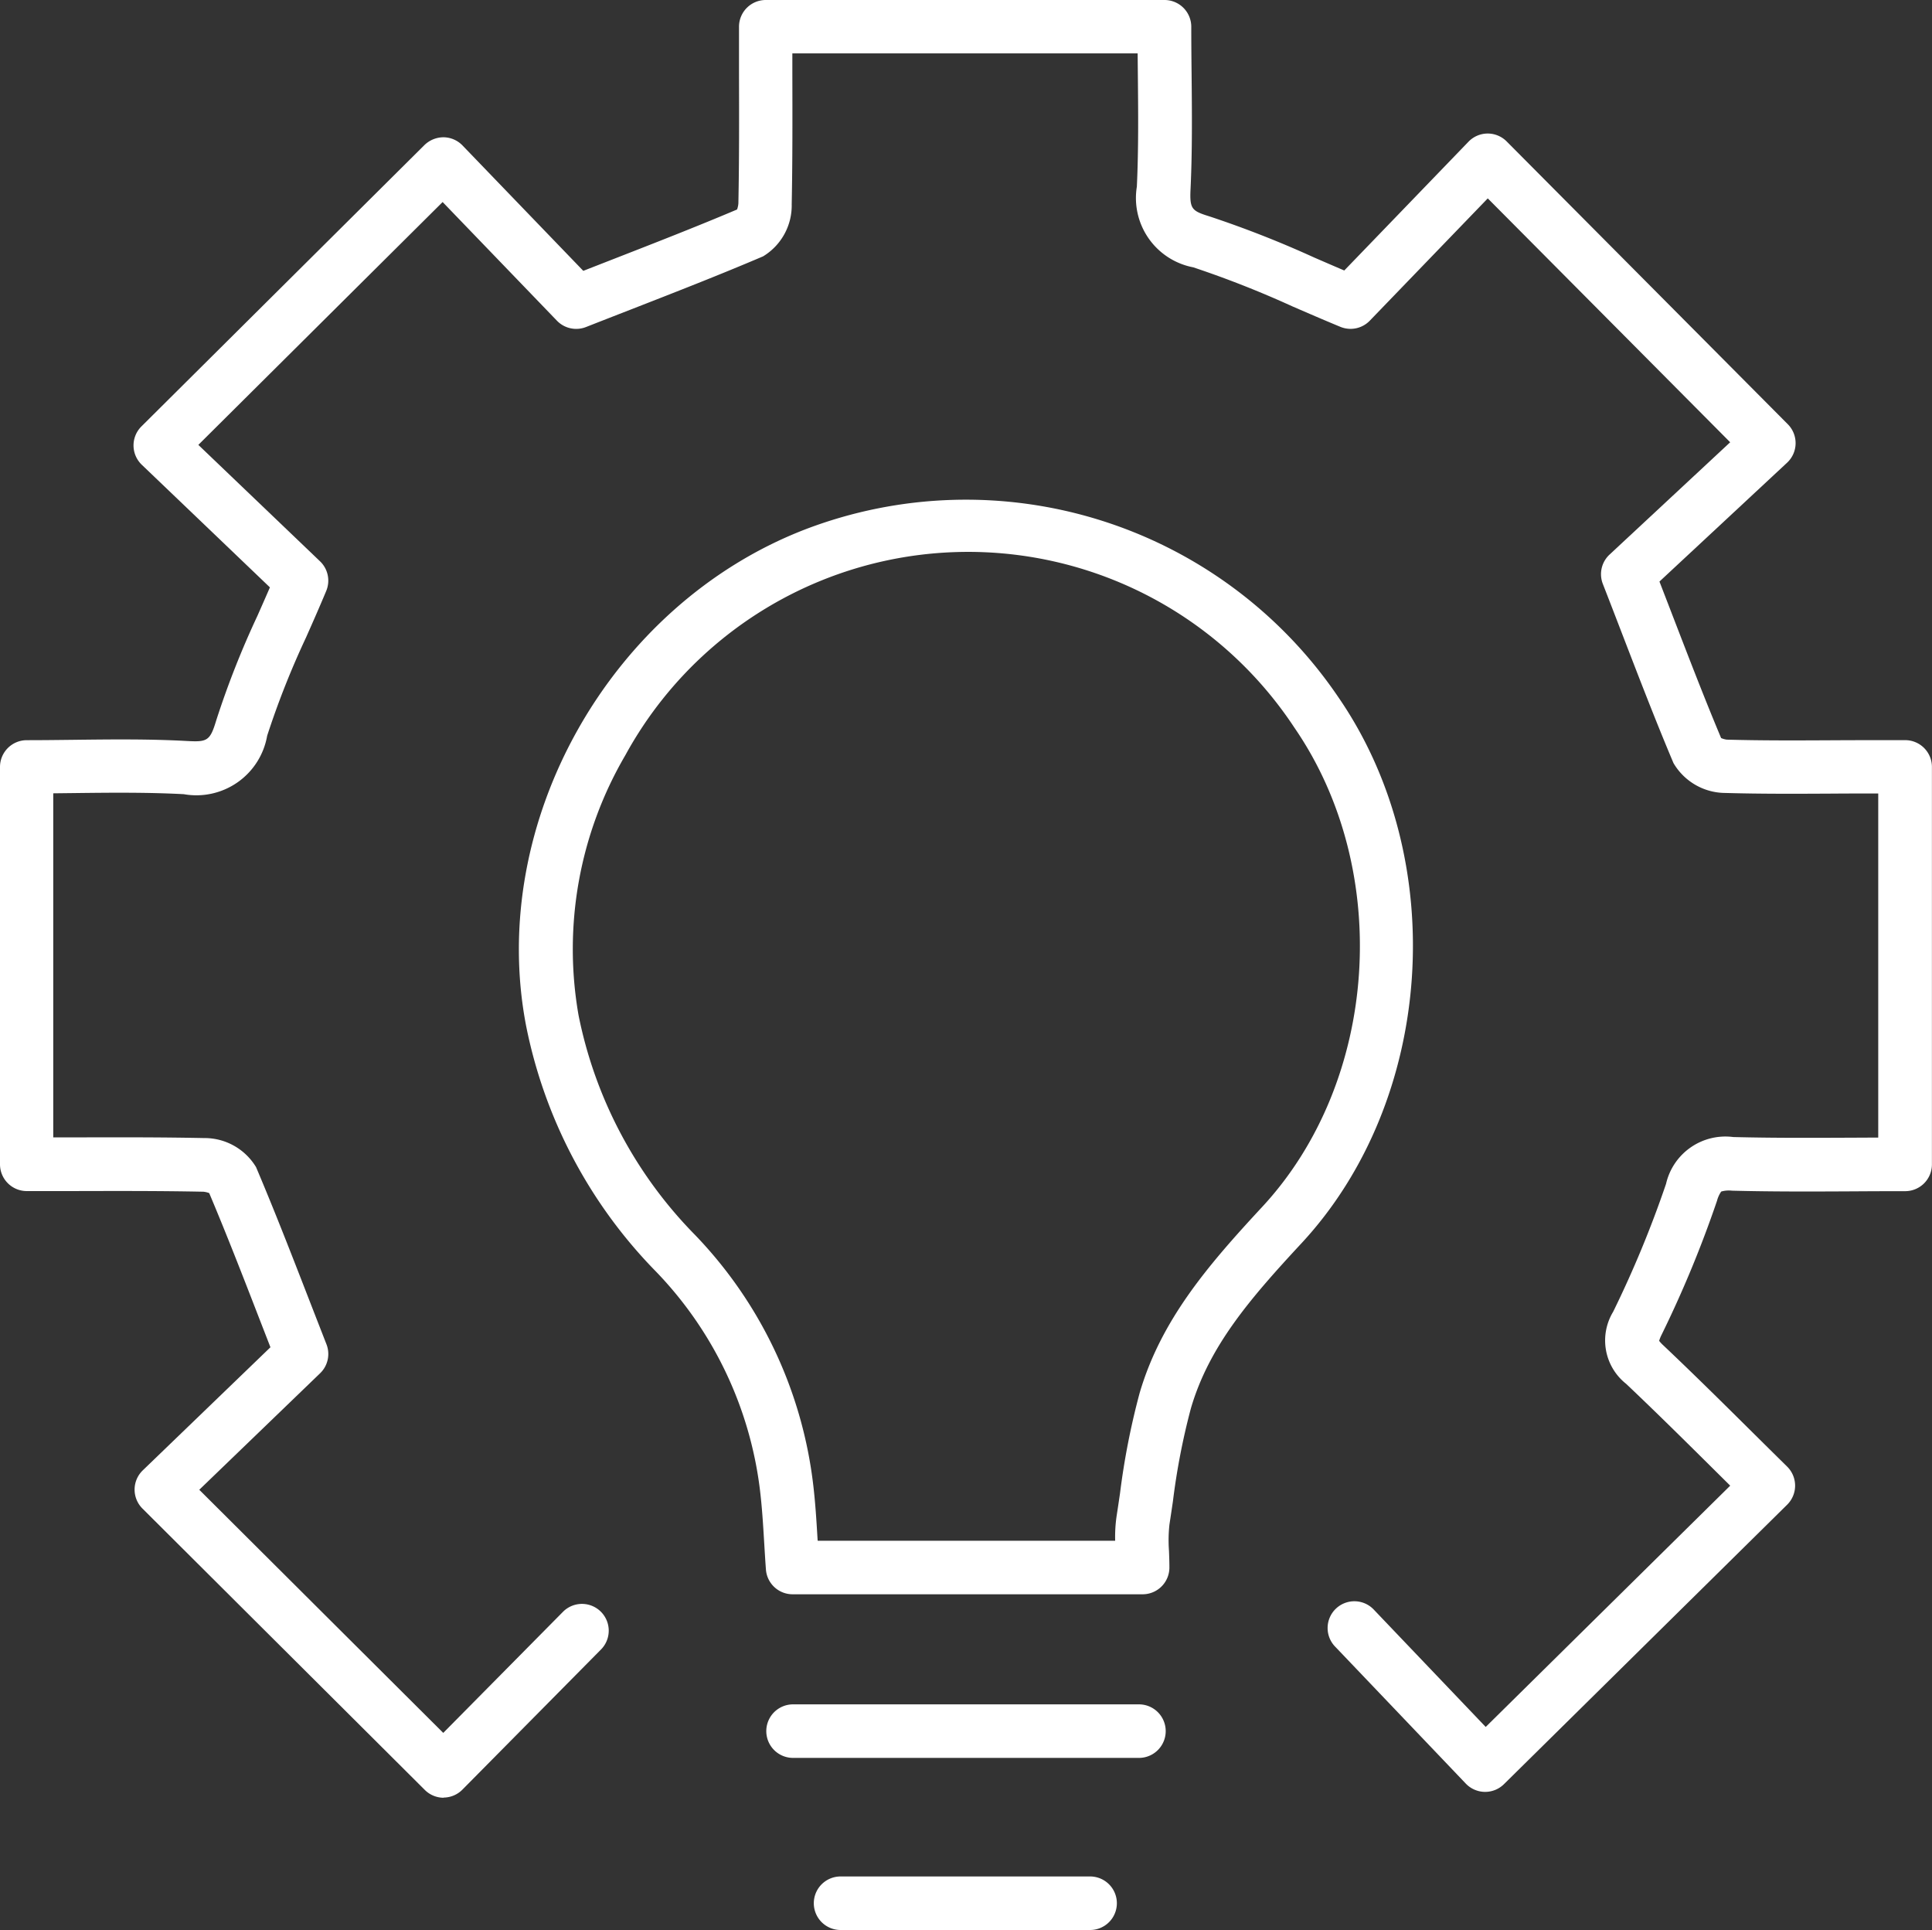 <svg id="processus" xmlns="http://www.w3.org/2000/svg" width="102.207" height="102.084" viewBox="0 0 102.207 102.084">
  <rect x="0" y="0" width="102.207" height="102.084" fill="#333333" stroke="none"/>
  <g id="Groupe_588" data-name="Groupe 588" transform="translate(0)">
    <path id="Tracé_700" data-name="Tracé 700" d="M5858.126,1053.833a1.414,1.414,0,0,1-1-.413l-14.937-14.883a1.415,1.415,0,0,1,.017-2.022l6.753-6.51-.574-1.476c-.9-2.324-1.756-4.524-2.665-6.677a1.124,1.124,0,0,0-.307-.074c-2.28-.046-4.533-.04-6.919-.034q-1.2,0-2.426,0a1.416,1.416,0,0,1-1.416-1.416V999.311a1.416,1.416,0,0,1,1.416-1.416c.84,0,1.675-.01,2.507-.02,1.955-.023,3.976-.047,5.97.063,1.063.058,1.219,0,1.541-1.074a46.981,46.981,0,0,1,2.181-5.539c.219-.495.443-1,.664-1.513l-6.778-6.485a1.416,1.416,0,0,1-.02-2.027l14.973-14.883a1.451,1.451,0,0,1,1.014-.412,1.414,1.414,0,0,1,1,.433l6.389,6.632,1.462-.571c2.323-.906,4.523-1.763,6.673-2.674a1.192,1.192,0,0,0,.07-.321c.045-2.278.039-4.529.033-6.912q0-1.2,0-2.432a1.415,1.415,0,0,1,1.416-1.416h21.094a1.416,1.416,0,0,1,1.416,1.416c0,.84.008,1.679.017,2.516.02,1.989.04,4.047-.056,6.081-.049,1.043.066,1.142,1,1.432a55.254,55.254,0,0,1,5.539,2.175c.52.226,1.052.456,1.594.687l6.571-6.811a1.416,1.416,0,0,1,1.008-.433h.011a1.417,1.417,0,0,1,1,.417l14.875,14.96a1.417,1.417,0,0,1-.039,2.034l-6.752,6.286q.319.827.624,1.617c.938,2.434,1.751,4.548,2.638,6.661a1.081,1.081,0,0,0,.3.084c1.83.052,3.707.043,5.521.034q.986-.005,1.972-.007h1.943a1.415,1.415,0,0,1,1.416,1.416v21.024a1.415,1.415,0,0,1-1.416,1.416q-1.338,0-2.656.009c-2.233.012-4.342.021-6.505-.035a1.465,1.465,0,0,0-.57.046,1.55,1.55,0,0,0-.222.487,59.813,59.813,0,0,1-2.938,7.1,1.9,1.9,0,0,0-.124.31,1.853,1.853,0,0,0,.2.218c1.621,1.532,3.217,3.114,4.761,4.644q.908.9,1.81,1.789a1.416,1.416,0,0,1,0,2.017l-14.981,14.781a1.416,1.416,0,0,1-2.019-.031l-6.887-7.219a1.416,1.416,0,1,1,2.048-1.954l5.893,6.177,12.935-12.762-.794-.787c-1.532-1.518-3.116-3.088-4.713-4.6a2.924,2.924,0,0,1-.687-3.809,57.111,57.111,0,0,0,2.8-6.77,3.22,3.22,0,0,1,3.553-2.474c2.12.054,4.208.044,6.418.034l1.254-.006v-18.2h-.525q-.979,0-1.959.007c-1.837.01-3.737.019-5.616-.035a3.192,3.192,0,0,1-2.733-1.582c-.943-2.231-1.83-4.536-2.77-6.976-.311-.807-.631-1.639-.967-2.5a1.416,1.416,0,0,1,.354-1.549l6.383-5.942-12.824-12.9-6.24,6.468a1.415,1.415,0,0,1-1.559.326c-.876-.362-1.716-.726-2.528-1.078a53.146,53.146,0,0,0-5.254-2.069,3.734,3.734,0,0,1-2.983-4.269c.092-1.954.072-3.97.053-5.919q-.006-.564-.011-1.129h-18.267q0,.507,0,1.01c.006,2.4.011,4.666-.034,6.975a3.142,3.142,0,0,1-1.514,2.751c-2.279.973-4.588,1.873-7.032,2.826q-1.144.445-2.337.913a1.416,1.416,0,0,1-1.537-.335l-6.047-6.277-12.923,12.845,6.437,6.158a1.416,1.416,0,0,1,.328,1.568c-.353.847-.716,1.668-1.068,2.461a44.92,44.92,0,0,0-2.057,5.2,3.8,3.8,0,0,1-4.41,3.089c-1.9-.1-3.784-.083-5.781-.059l-1.125.013v18.2l1,0c2.4-.006,4.671-.012,6.983.035a3.178,3.178,0,0,1,2.746,1.538c.967,2.276,1.862,4.58,2.809,7.018q.447,1.15.915,2.349a1.415,1.415,0,0,1-.335,1.535l-6.393,6.163,12.907,12.86,6.354-6.425a1.416,1.416,0,0,1,2.013,1.991l-7.354,7.435a1.416,1.416,0,0,1-1,.42Z" transform="translate(-5834.652 -958.744)" fill="#fff"/>
  </g>
  <g id="Groupe_589" data-name="Groupe 589" transform="translate(27.451 26.417)">
    <path id="Tracé_701" data-name="Tracé 701" d="M5964.605,1109.956h-18.518a1.415,1.415,0,0,1-1.412-1.312c-.035-.464-.062-.928-.09-1.392-.06-1-.117-1.942-.234-2.882a20.129,20.129,0,0,0-5.482-11.473,25.725,25.725,0,0,1-6.888-13.045c-2.043-10.72,4.444-22.237,14.768-26.22a23.8,23.8,0,0,1,28.22,8.891h0c5.928,8.615,5.064,21.3-1.965,28.87-2.724,2.934-4.882,5.439-5.844,8.717a36.3,36.3,0,0,0-.954,4.929c-.06.408-.12.815-.183,1.221a7.629,7.629,0,0,0-.025,1.4c.011.289.022.583.022.884A1.416,1.416,0,0,1,5964.605,1109.956Zm-17.19-2.831h15.736a7.582,7.582,0,0,1,.075-1.3c.062-.4.121-.8.18-1.2a38.967,38.967,0,0,1,1.039-5.314c1.133-3.864,3.607-6.745,6.485-9.846,6.164-6.642,6.914-17.772,1.708-25.339a20.668,20.668,0,0,0-35.4,1.449,20.305,20.305,0,0,0-2.477,13.745,22.98,22.98,0,0,0,6.17,11.635,22.906,22.906,0,0,1,6.228,13.061c.129,1.03.19,2.064.25,3.063Z" transform="translate(-5931.607 -1052.046)" fill="#fff"/>
  </g>
  <g id="Groupe_590" data-name="Groupe 590" transform="translate(40.502 90.15)">
    <path id="Tracé_702" data-name="Tracé 702" d="M5997.486,1279.97h-18.373a1.416,1.416,0,0,1,0-2.831h18.373a1.416,1.416,0,0,1,0,2.831Z" transform="translate(-5977.698 -1277.139)" fill="#fff"/>
  </g>
  <g id="Groupe_591" data-name="Groupe 591" transform="translate(43.085 99.253)">
    <path id="Tracé_703" data-name="Tracé 703" d="M6001.444,1312.12h-13.2a1.416,1.416,0,1,1,0-2.831h13.2a1.416,1.416,0,0,1,0,2.831Z" transform="translate(-5986.823 -1309.289)" fill="#fff"/>
  </g>
</svg>
